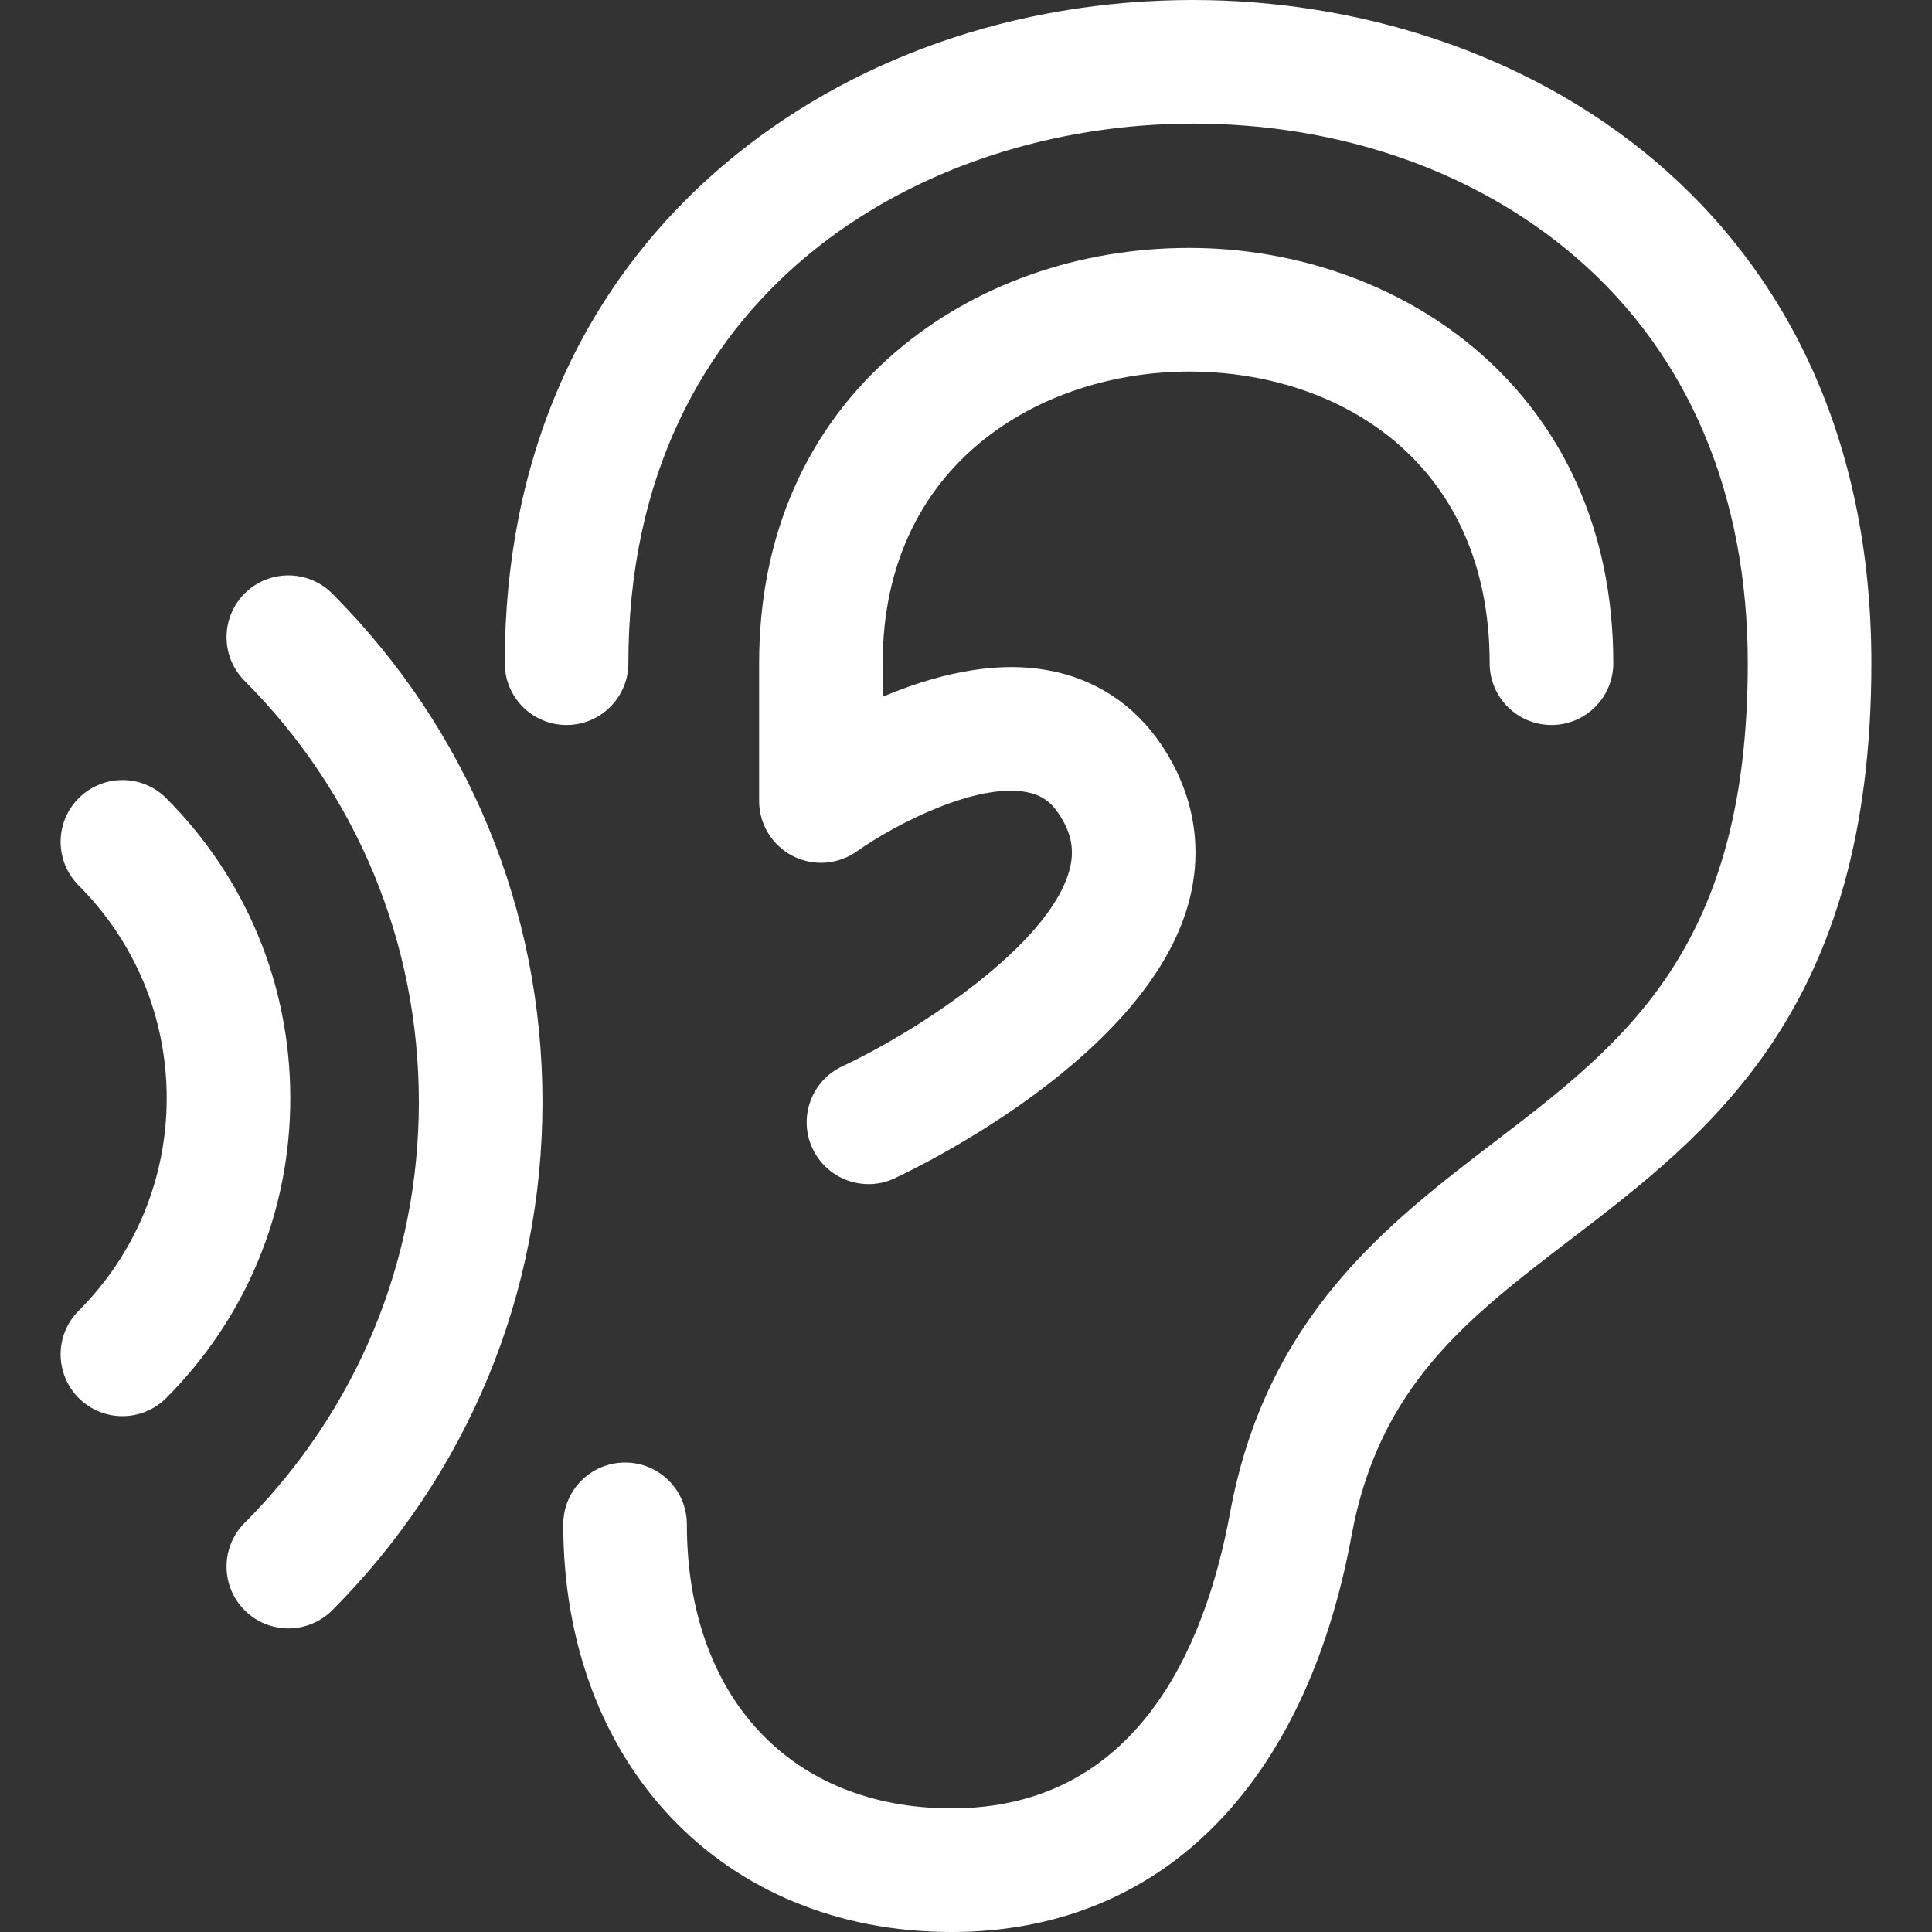 <svg width="50" height="50" viewBox="0 0 50 50" fill="none" xmlns="http://www.w3.org/2000/svg">
<rect x="0" y="0" width="50" height="50" fill="#333333" stroke="none"/>
<path d="M30.776 9.616C34.646 9.616 38.552 11.949 38.552 17.163C38.552 18.047 39.268 18.763 40.152 18.763C41.036 18.763 41.752 18.047 41.752 17.163C41.752 10.108 36.231 6.416 30.777 6.416C27.909 6.416 25.214 7.369 23.19 9.099C20.871 11.081 19.646 13.87 19.646 17.164V20.73C19.646 21.024 19.727 21.311 19.88 21.562C20.032 21.812 20.251 22.016 20.512 22.151C20.773 22.285 21.066 22.346 21.358 22.325C21.651 22.305 21.933 22.204 22.172 22.035C23.188 21.316 25.268 20.259 26.556 20.497C26.928 20.566 27.179 20.732 27.397 21.055C27.732 21.553 27.818 22.007 27.674 22.53C27.142 24.461 23.788 26.663 21.798 27.596C20.999 27.971 20.653 28.923 21.028 29.723C21.3 30.304 21.877 30.645 22.478 30.645C22.704 30.645 22.935 30.598 23.153 30.494C23.816 30.184 29.657 27.355 30.756 23.384C31.15 21.959 30.905 20.534 30.048 19.263C29.349 18.23 28.337 17.566 27.12 17.347C25.659 17.079 24.102 17.501 22.844 18.032V17.163C22.844 11.977 26.956 9.616 30.776 9.616Z" fill="white"/>
<path d="M30.879 0C26.266 0 21.94 1.526 18.699 4.294C15.012 7.447 13.063 11.897 13.063 17.163C13.063 18.047 13.778 18.763 14.662 18.763C15.546 18.763 16.262 18.047 16.262 17.163C16.262 7.569 23.84 3.199 30.88 3.199C34.69 3.199 38.216 4.435 40.808 6.679C43.702 9.185 45.232 12.81 45.232 17.164C45.232 24.541 42.049 26.975 38.679 29.552C35.909 31.671 32.768 34.073 31.832 39.16C31.19 42.645 29.419 46.8 24.626 46.8C20.466 46.8 17.776 43.915 17.776 39.45C17.776 38.566 17.061 37.85 16.177 37.85C15.293 37.85 14.577 38.566 14.577 39.45C14.577 45.661 18.709 50 24.626 50C30.005 50 33.778 46.261 34.978 39.741C35.693 35.868 37.977 34.119 40.623 32.095C44.283 29.296 48.431 26.123 48.431 17.165C48.431 5.371 39.333 0 30.879 0ZM4.301 20.657C3.678 20.032 2.665 20.032 2.039 20.655C1.413 21.278 1.412 22.291 2.037 22.917C3.505 24.389 4.314 26.344 4.314 28.421C4.314 30.496 3.505 32.449 2.037 33.921C1.412 34.546 1.413 35.559 2.039 36.183C2.188 36.331 2.364 36.449 2.558 36.529C2.752 36.609 2.96 36.651 3.169 36.65C3.58 36.65 3.989 36.493 4.301 36.181C6.374 34.105 7.513 31.349 7.513 28.421C7.513 25.49 6.373 22.733 4.301 20.657Z" fill="white"/>
<path d="M6.334 15.357C5.708 15.981 5.706 16.994 6.33 17.62C9.238 20.535 10.84 24.406 10.84 28.518C10.84 32.627 9.238 36.497 6.33 39.413C5.706 40.039 5.708 41.052 6.334 41.676C6.482 41.825 6.658 41.942 6.852 42.022C7.046 42.102 7.254 42.143 7.464 42.143C7.875 42.143 8.284 41.986 8.597 41.675C12.107 38.153 14.039 33.482 14.039 28.519C14.039 23.554 12.107 18.881 8.597 15.36C7.972 14.736 6.959 14.734 6.334 15.357Z" fill="white"/>
</svg>
